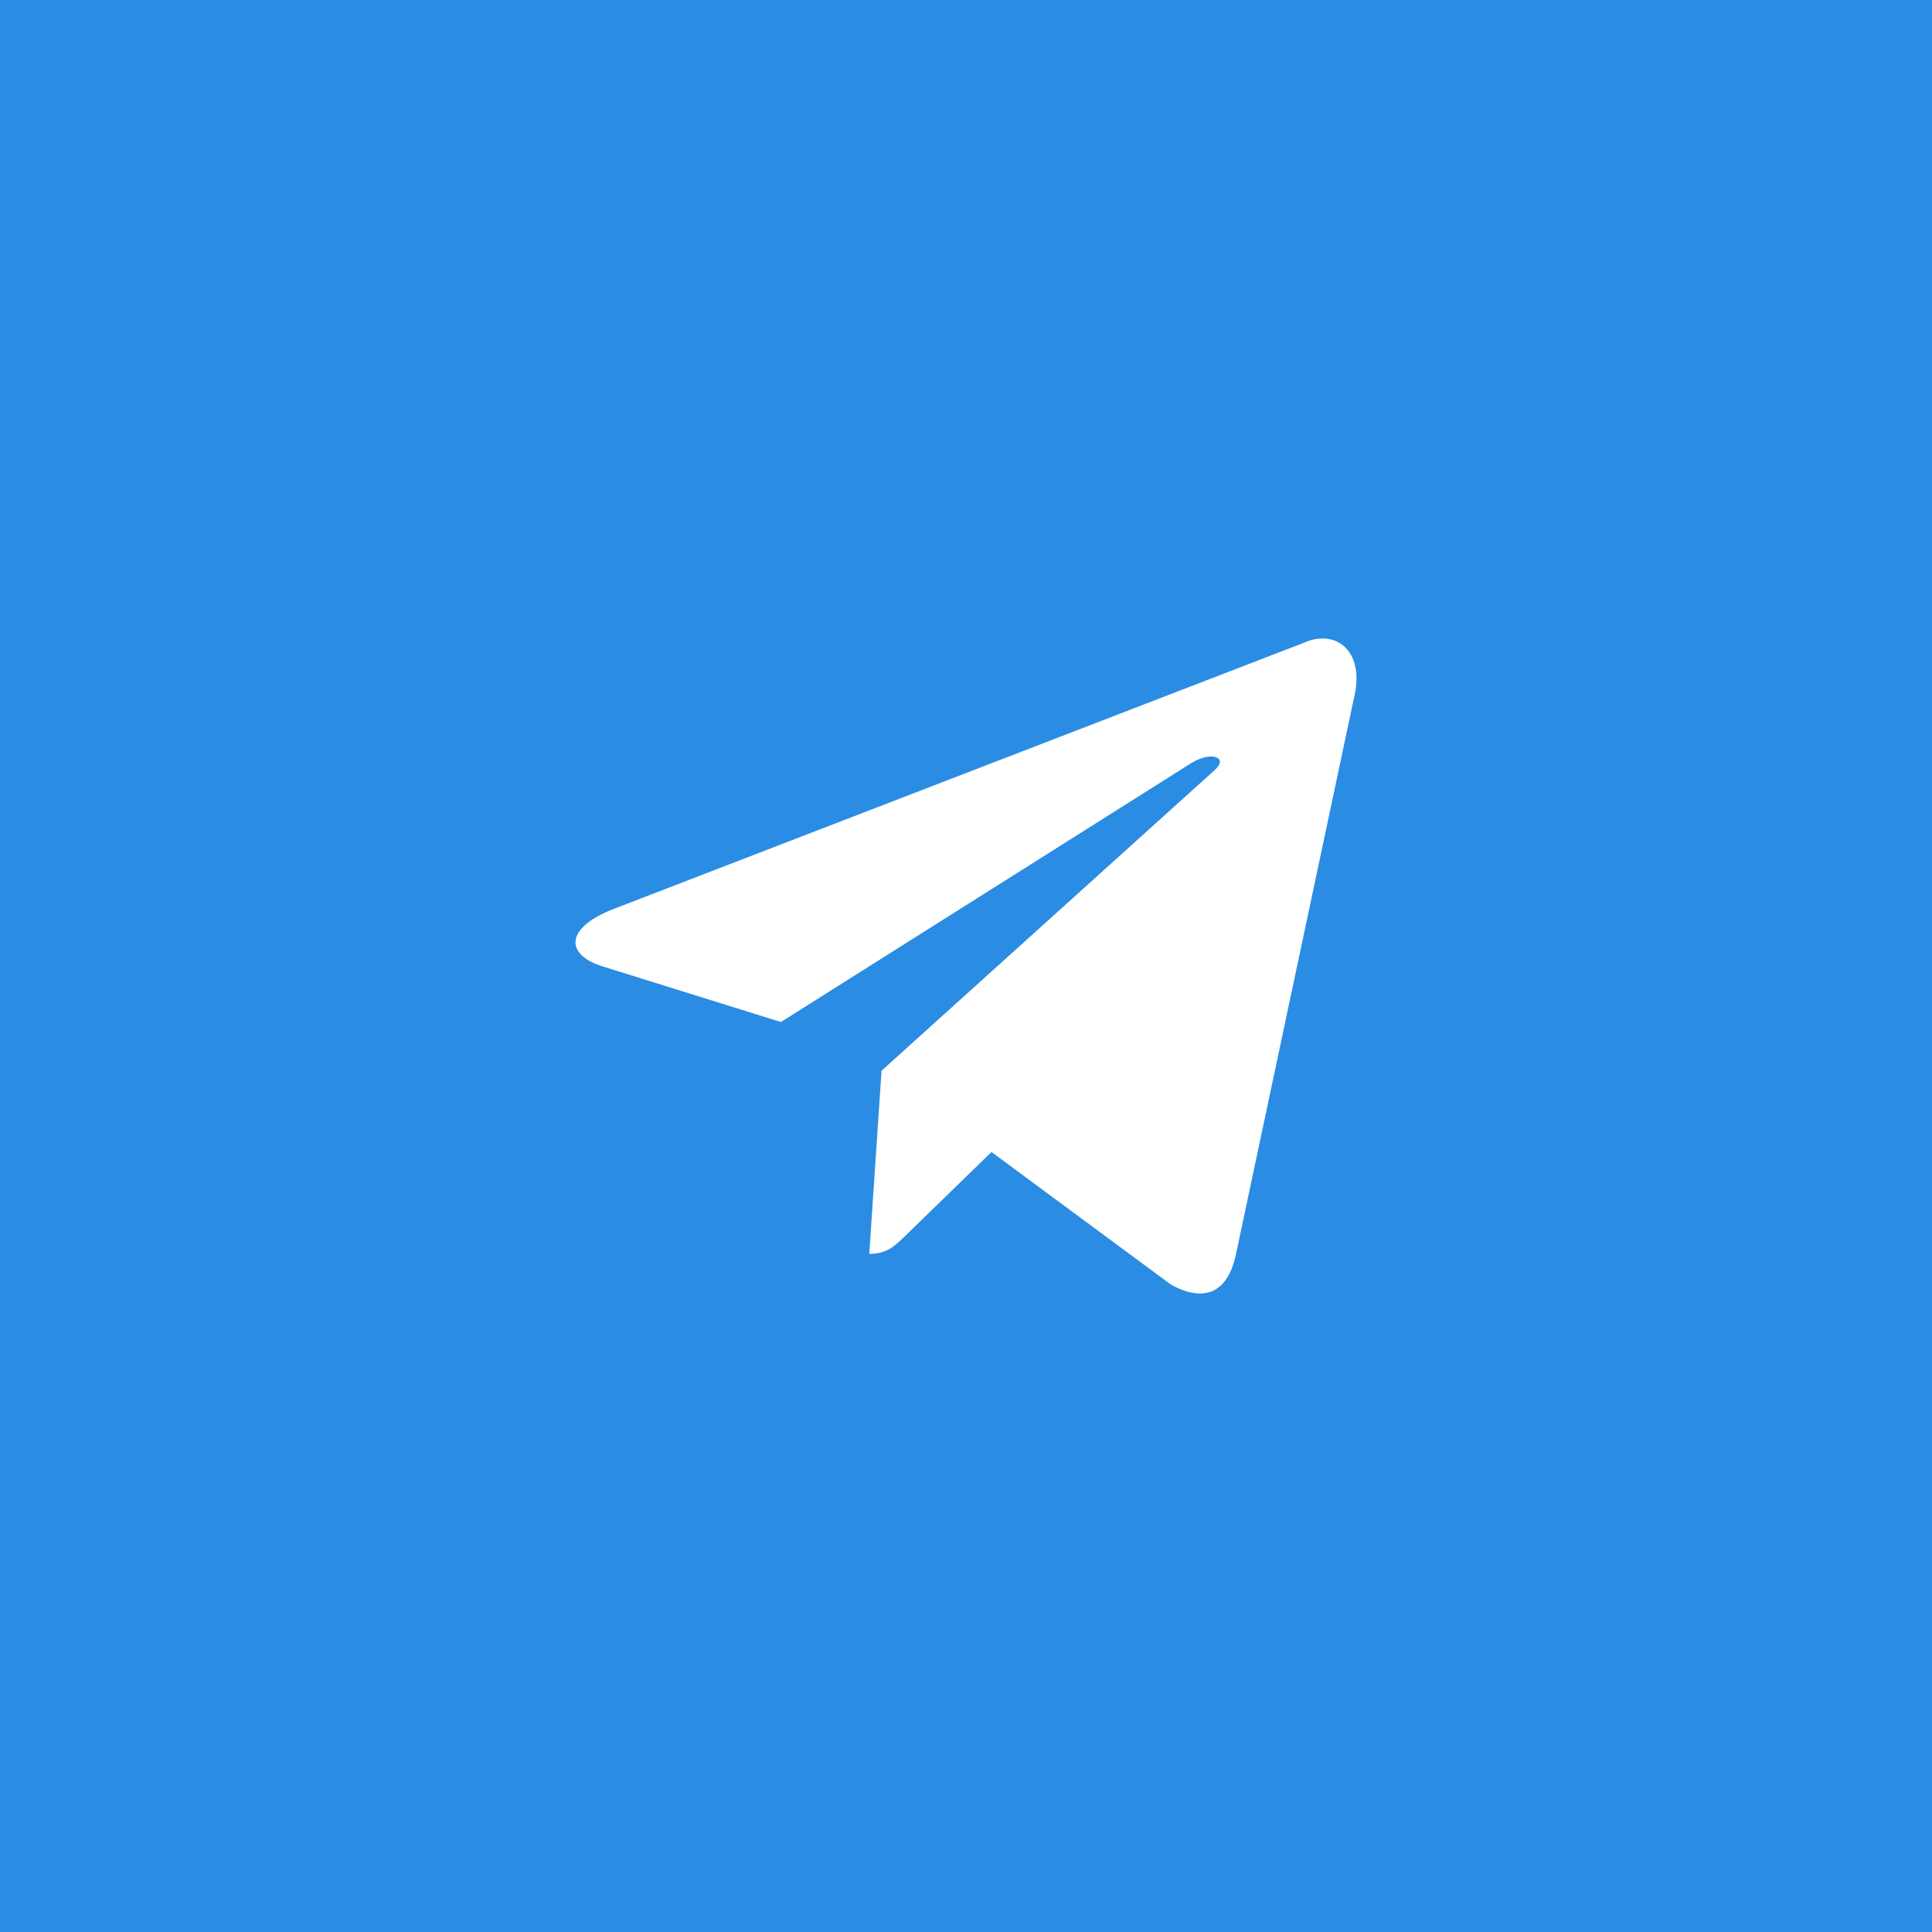 <svg width="47" height="47" viewBox="0 0 47 47" fill="none" xmlns="http://www.w3.org/2000/svg">
<rect width="47" height="47" fill="#2A8CE3"/>
<g clip-path="url(#clip0_84_1240)">
<path d="M31.718 15.637L14.887 22.128C13.739 22.589 13.745 23.23 14.676 23.515L18.997 24.863L28.995 18.555C29.468 18.268 29.9 18.423 29.545 18.738L21.445 26.048H21.443L21.445 26.049L21.147 30.503C21.583 30.503 21.776 30.303 22.021 30.066L24.12 28.025L28.485 31.25C29.29 31.693 29.868 31.465 30.069 30.505L32.934 16.999C33.228 15.823 32.486 15.29 31.718 15.637Z" fill="white"/>
</g>
<defs>
<clipPath id="clip0_84_1240">
<rect width="19" height="19" fill="white" transform="translate(14 14)"/>
</clipPath>
</defs>
</svg>
